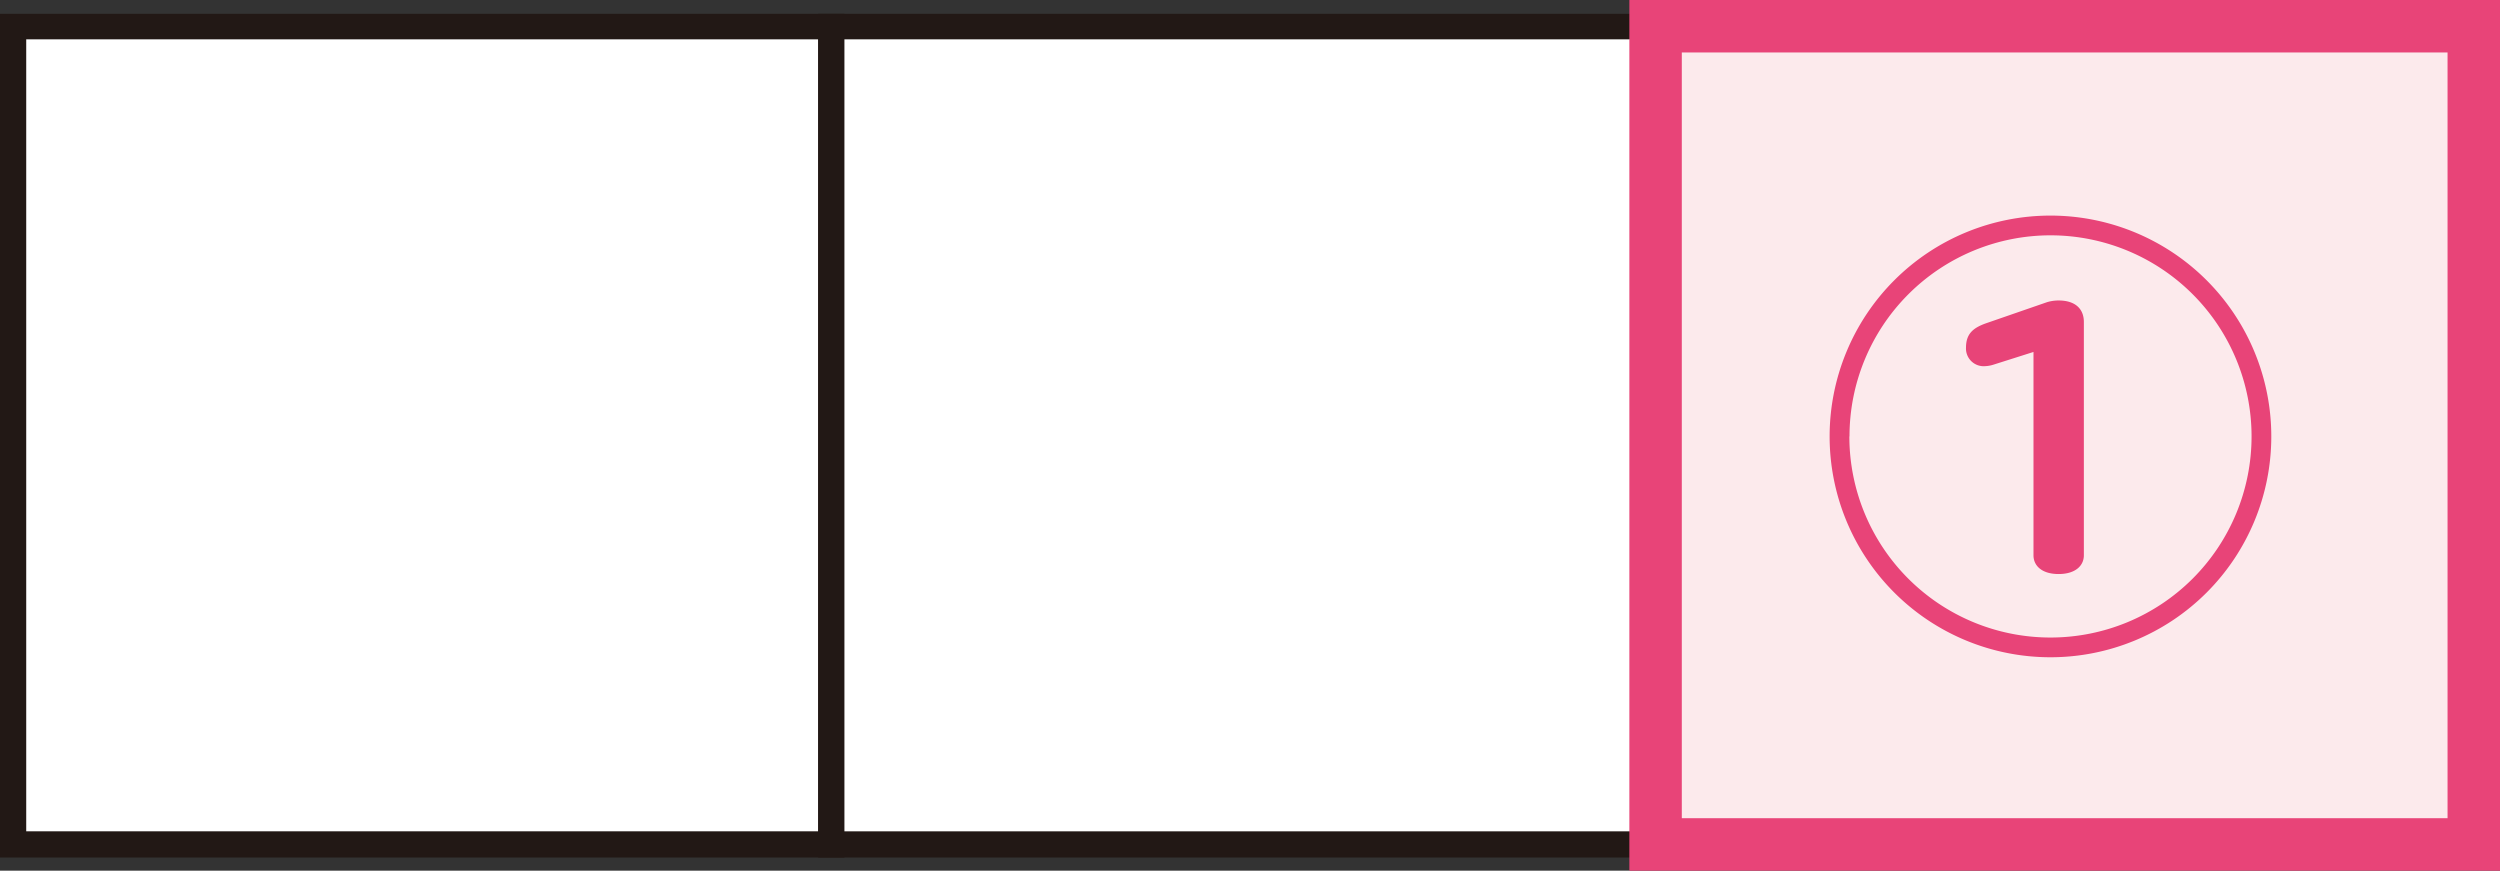 <svg xmlns="http://www.w3.org/2000/svg" viewBox="0 0 181.13 63.08"><rect x="0" y="0" width="181.13" height="63.08" fill="#333333" stroke="none"/><defs><style>.cls-1{fill:#fff;}.cls-2{fill:#221815;}.cls-3{fill:#fceaec;}.cls-4{fill:#e84478;}</style></defs><g id="レイヤー_2" data-name="レイヤー 2"><g id="レイヤー_1-2" data-name="レイヤー 1"><rect class="cls-1" x="0.95" y="1.9" width="59.27" height="59.28"/><path class="cls-2" d="M61.18,62.13H0V1H61.18ZM1.9,60.23H59.28V2.85H1.9Z"/><rect class="cls-1" x="60.23" y="1.9" width="59.28" height="59.28"/><path class="cls-2" d="M120.45,62.13H59.28V1h61.17Zm-59.27-1.9h57.37V2.85H61.18Z"/><rect class="cls-3" x="119.95" y="1.9" width="59.28" height="59.28"/><path class="cls-4" d="M181.13,63.08H118.05V0h63.08Zm-59.28-3.8h55.48V3.8H121.85Z"/><path class="cls-4" d="M164.56,31.62a16,16,0,1,1-16-16A16,16,0,0,1,164.56,31.62Zm-30.57,0a14.57,14.57,0,1,0,14.57-14.57A14.57,14.57,0,0,0,134,31.62Zm13.34-6.12-2.93.93a2.28,2.28,0,0,1-.6.1,1.28,1.28,0,0,1-1.36-1.33c0-1,.49-1.43,1.43-1.77l4.42-1.53a2.9,2.9,0,0,1,.86-.13c1.2,0,1.83.6,1.83,1.56v16.9c0,.77-.63,1.36-1.83,1.36s-1.82-.59-1.82-1.36Z"/></g></g></svg>